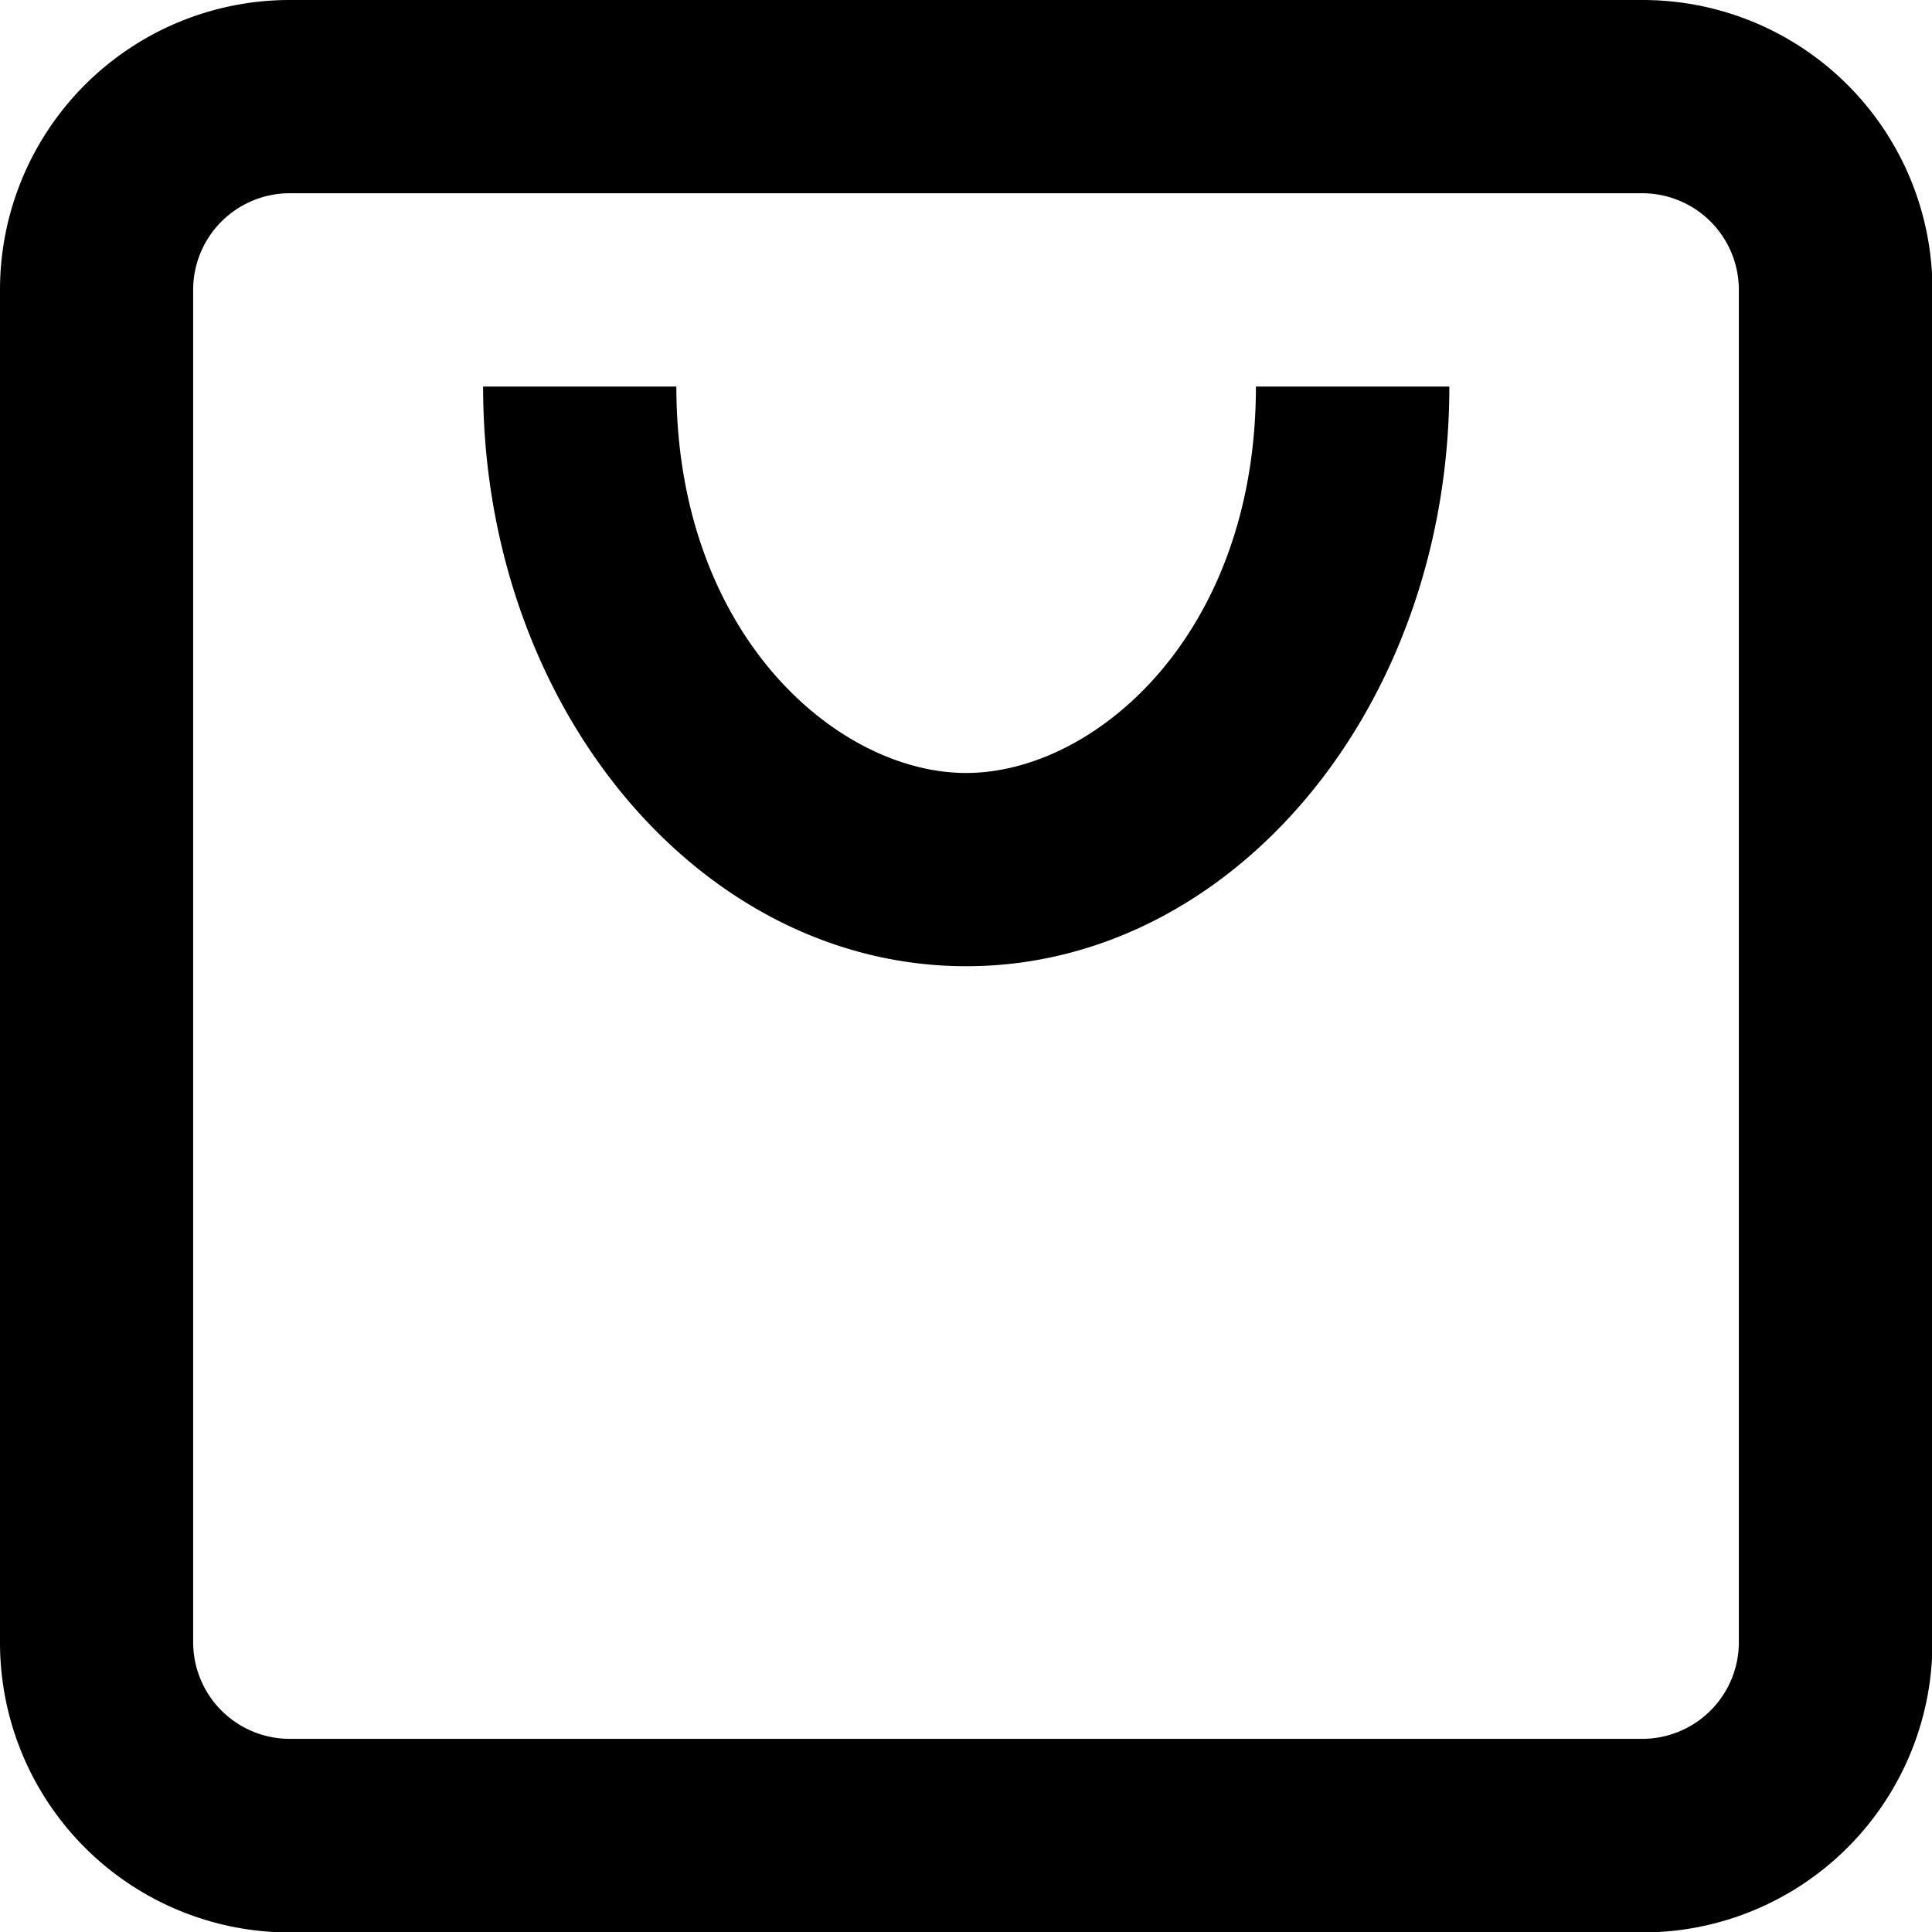 <svg id="shopping-bag" xmlns="http://www.w3.org/2000/svg" width="21.595" height="21.595" viewBox="0 0 21.595 21.595">
  <g id="Groupe_5" data-name="Groupe 5" transform="translate(0 0)">
    <path id="Tracé_5" data-name="Tracé 5" d="M19.239,18.16H34.356a1.08,1.08,0,0,1,1.08,1.08V34.356a1.08,1.08,0,0,1-1.08,1.08H19.239a1.08,1.08,0,0,1-1.08-1.08V19.239A1.08,1.08,0,0,1,19.239,18.16ZM16,19.239A3.239,3.239,0,0,1,19.239,16H34.356A3.239,3.239,0,0,1,37.6,19.239V34.356A3.239,3.239,0,0,1,34.356,37.6H19.239A3.239,3.239,0,0,1,16,34.356ZM26.8,26.8c-2.981,0-5.4-2.9-5.4-6.479h2.16c0,2.771,1.8,4.319,3.239,4.319s3.239-1.548,3.239-4.319H32.2C32.2,23.9,29.779,26.8,26.8,26.8Z" transform="translate(-16 -16)" fill-rule="evenodd"/>
  </g>
</svg>

